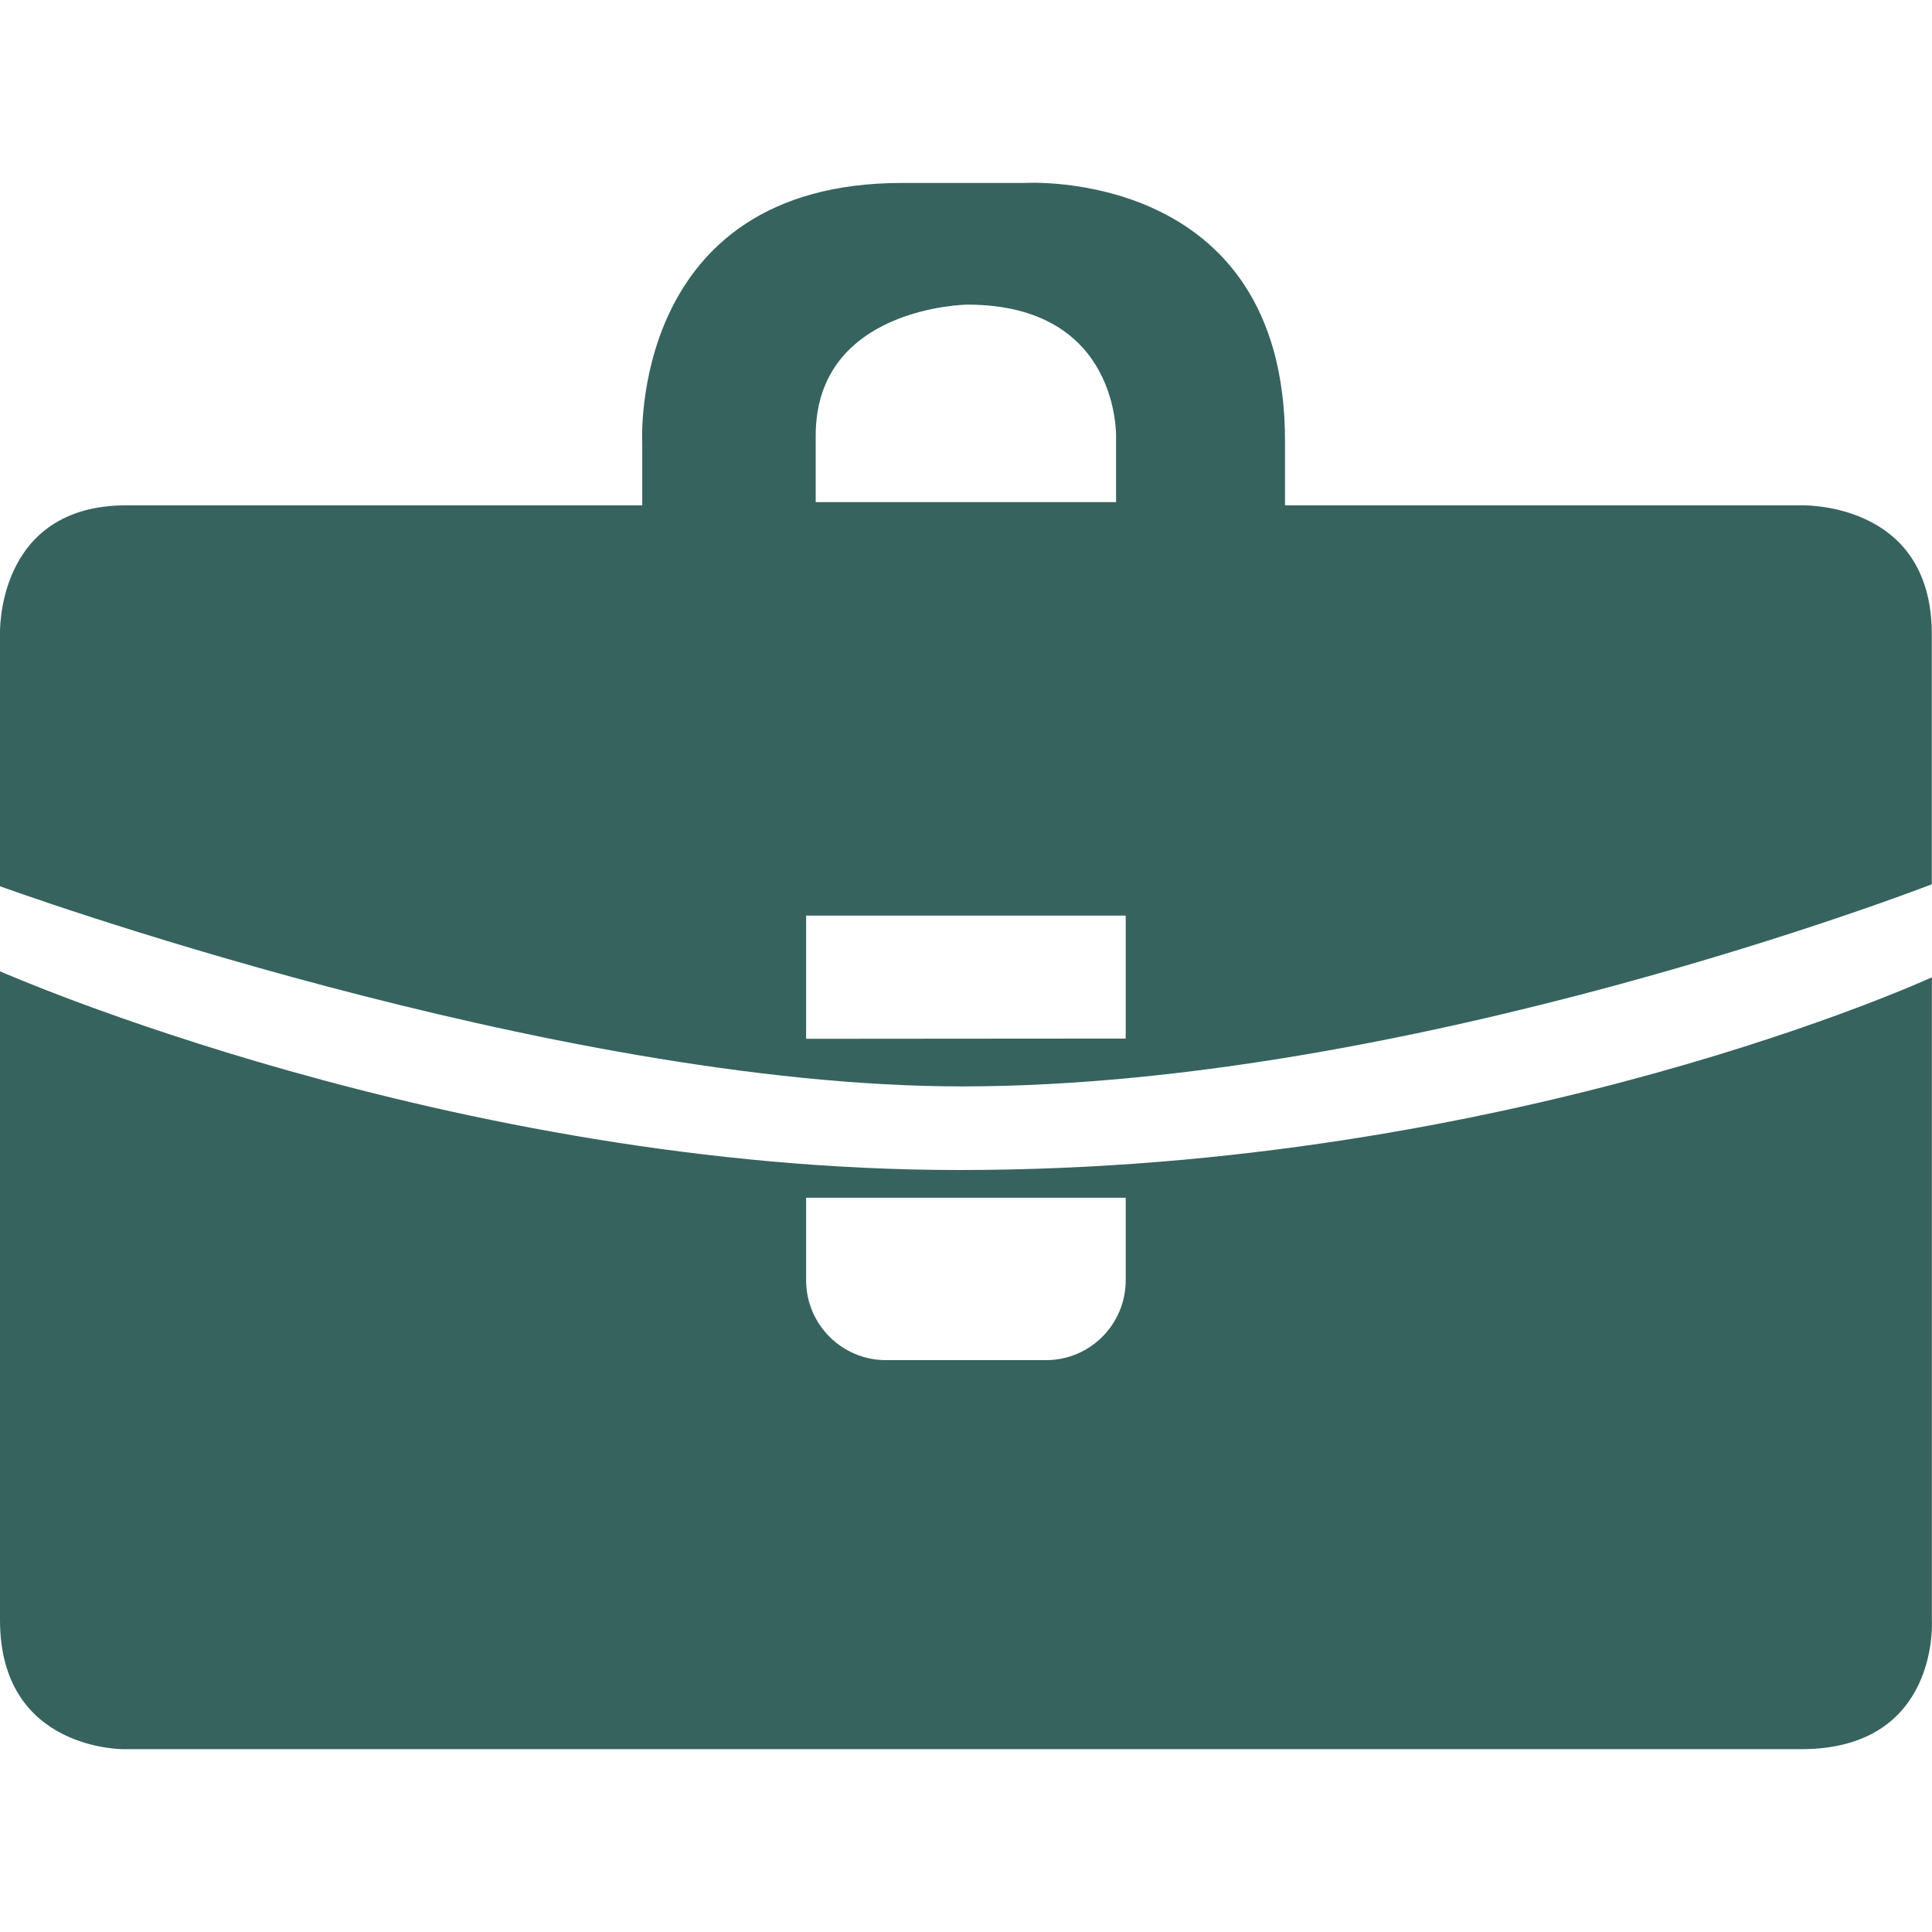 <svg version="1.1" id="1168987004" xmlns="http://www.w3.org/2000/svg" xmlns:xlink="http://www.w3.org/1999/xlink" x="0px" y="0px" viewBox="0 0 31.217 31.217" style="enable-background:new 0 0 31.217 31.217; fill:#36635e;" xml:space="preserve" class="svg u_1168987004" data-icon-custom="true" data-icon-name="briefcase.svg"> <g> <g id="c48_bag"> <path d="M29.066,8.165h-8.303v-1.04c0-4.429-4.201-4.169-4.201-4.169h-1.986c-4.428,0-4.199,4.2-4.199,4.2v1.009H2.042
			C-0.076,8.165,0,10.25,0,10.25v4.07c0,0,8.889,3.234,15.543,3.234c7.271,0,15.671-3.266,15.671-3.266V10.25
			C31.215,8.066,29.066,8.165,29.066,8.165z M13.18,7.038c0-2.085,2.447-2.116,2.447-2.116c2.482,0,2.406,2.148,2.406,2.148v1.043
			H13.18V7.038z M18.189,16.781l-5.164,0.004v-1.991h5.164V16.781z"></path> 
 <path d="M31.215,26.178V15.791c0,0-6.762,3.114-15.716,3.114C7.262,18.905,0,15.694,0,15.694v10.483
			c0,2.117,2.008,2.086,2.008,2.086H29.1C31.346,28.264,31.215,26.178,31.215,26.178z M18.189,20.685
			c0,0.715-0.576,1.292-1.289,1.292h-2.584c-0.713,0-1.291-0.577-1.291-1.292v-1.332h5.164V20.685z"></path> 
</g> 
 <g id="Capa_1_101_"></g> 
</g> 
 <g></g> 
 <g></g> 
 <g></g> 
 <g></g> 
 <g></g> 
 <g></g> 
 <g></g> 
 <g></g> 
 <g></g> 
 <g></g> 
 <g></g> 
 <g></g> 
 <g></g> 
 <g></g> 
 <g></g> 
</svg>
